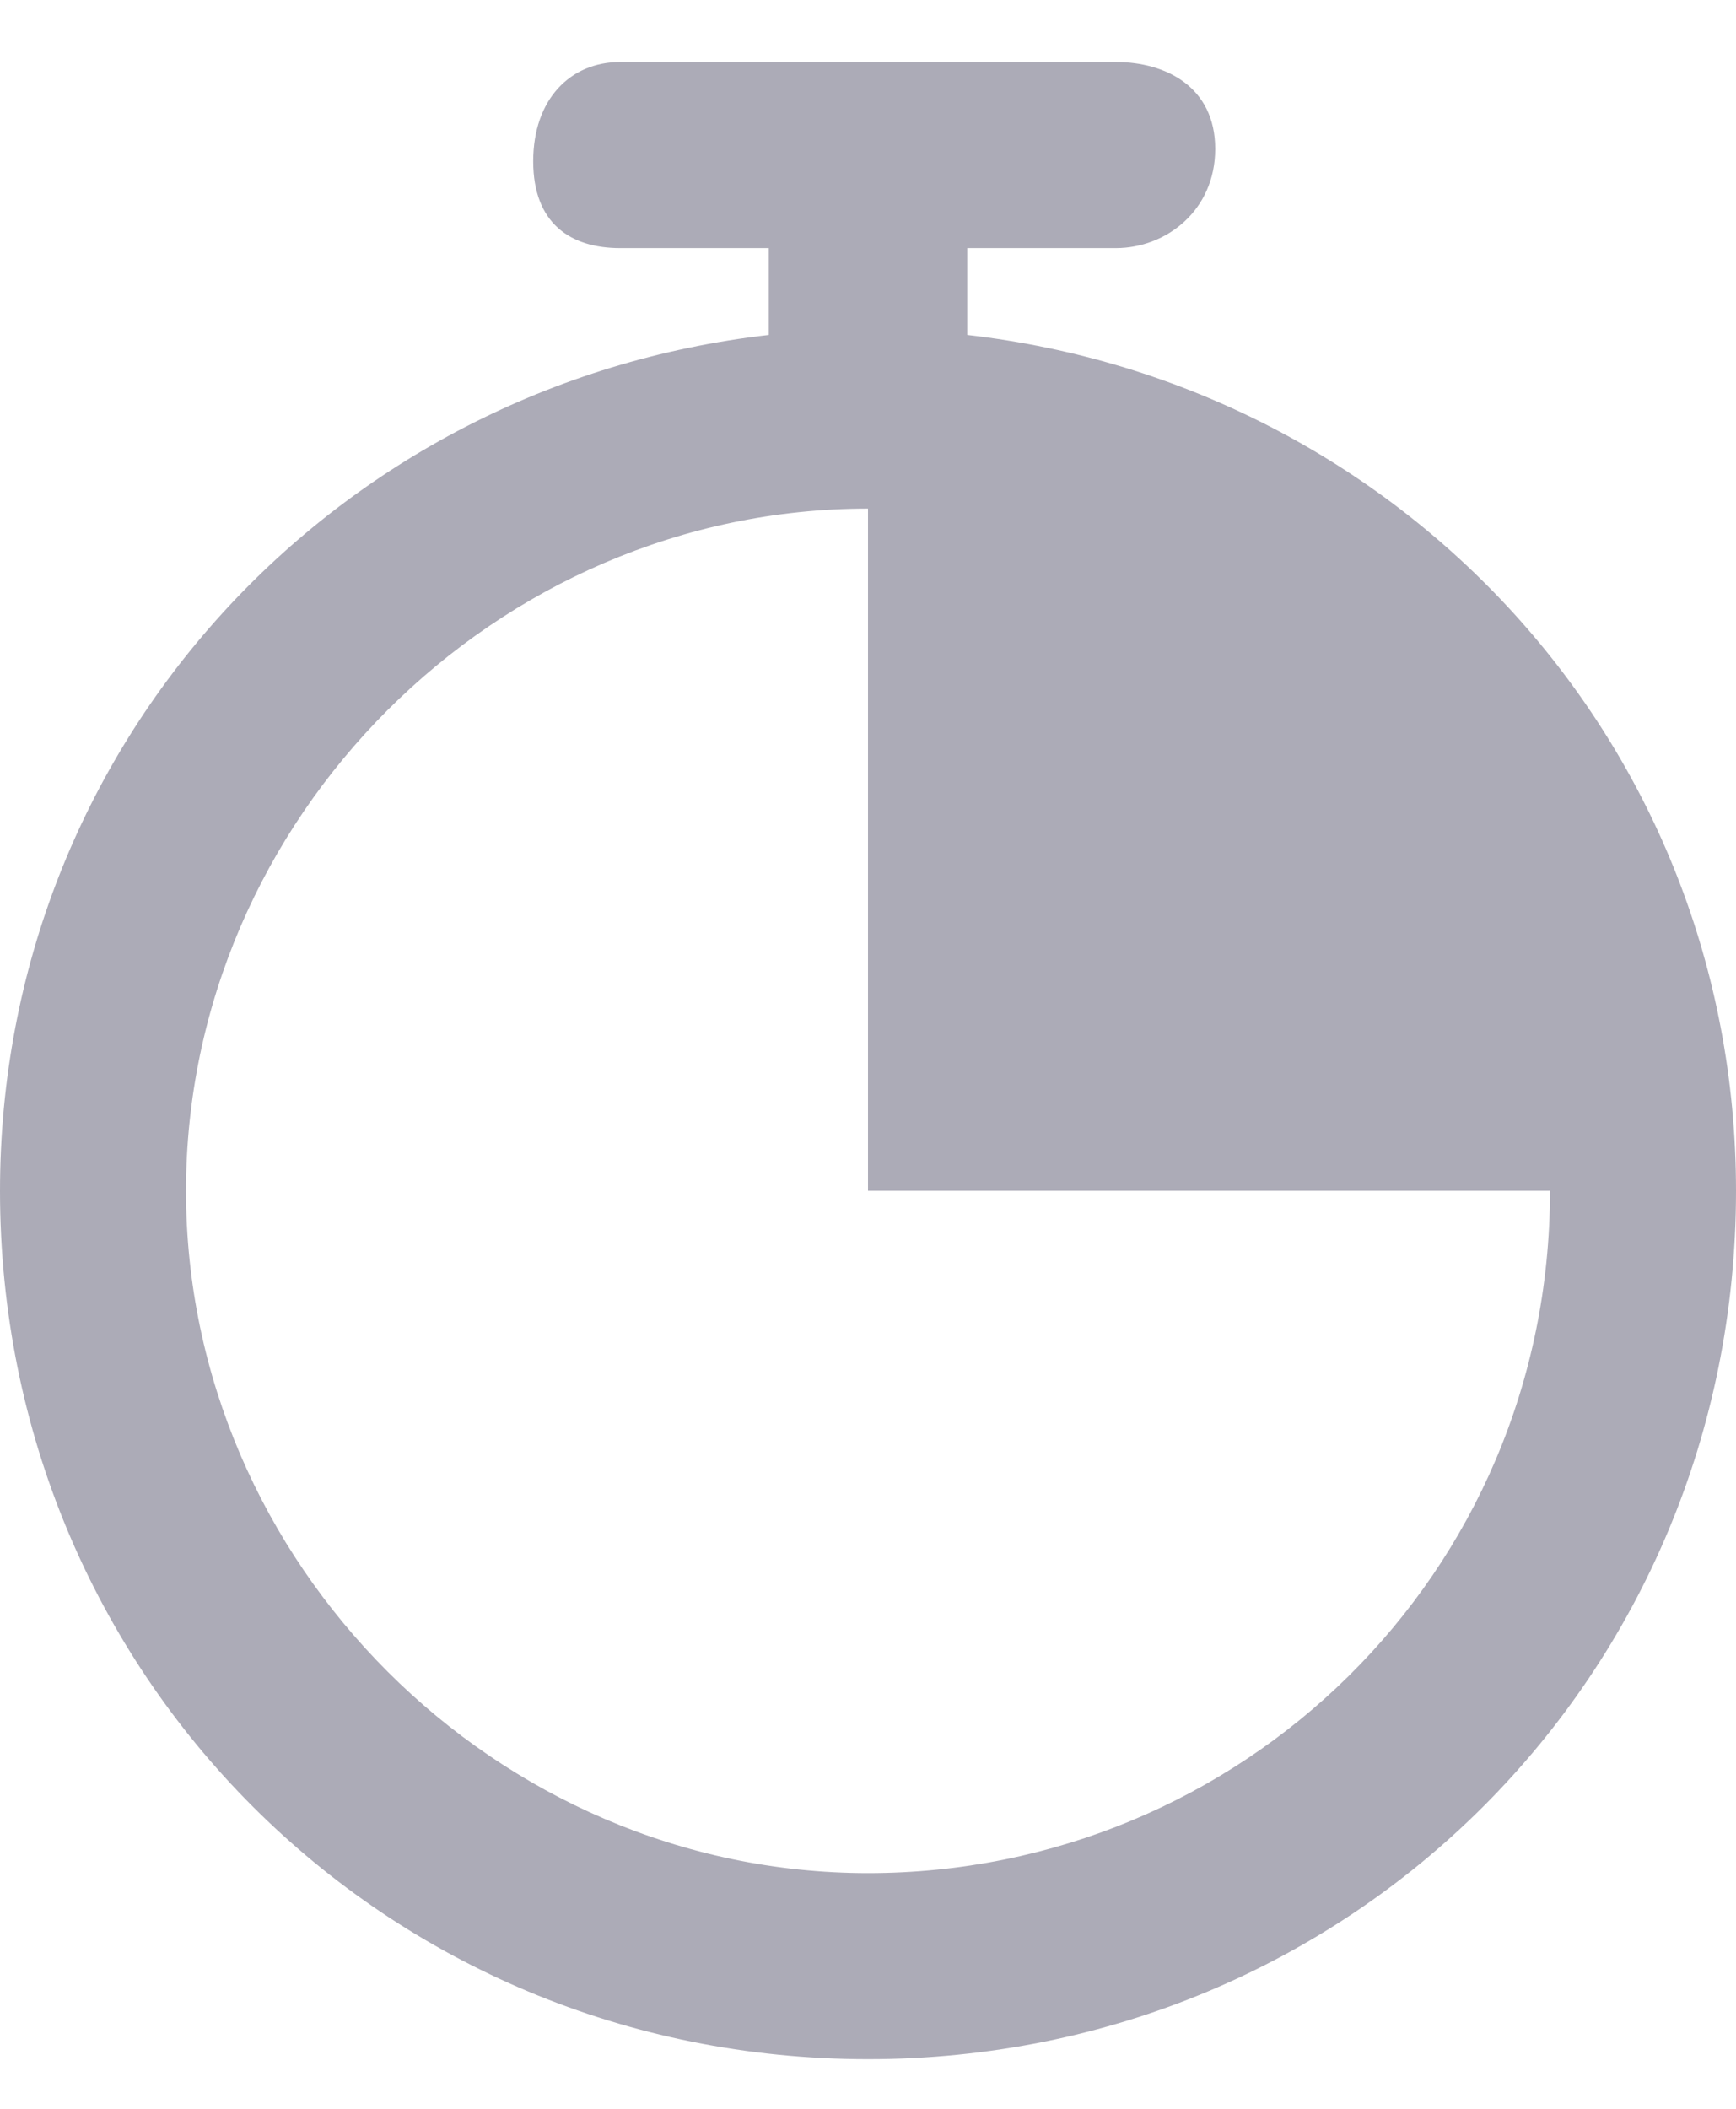 <svg width="14" height="17" viewBox="0 0 14 17" fill="none" xmlns="http://www.w3.org/2000/svg">
<path d="M7.8 2.7V2H9C9.4 2 9.8 1.7 9.8 1.2C9.8 0.7 9.4 0.5 9 0.5H5C4.6 0.5 4.3 0.8 4.3 1.3C4.3 1.8 4.6 2 5 2H6.2V2.7C2.7 3.1 0 6 0 9.6C0 13.5 3.1 16.6 7 16.6C10.9 16.6 14 13.5 14 9.6C14 6 11.3 3.1 7.8 2.7ZM7 15.1C4 15.1 1.5 12.6 1.5 9.6C1.5 6.6 4 4.1 7 4.1V9.6H12.5C12.5 12.7 10 15.1 7 15.1Z" fill="#ACABB7"/>
</svg>
